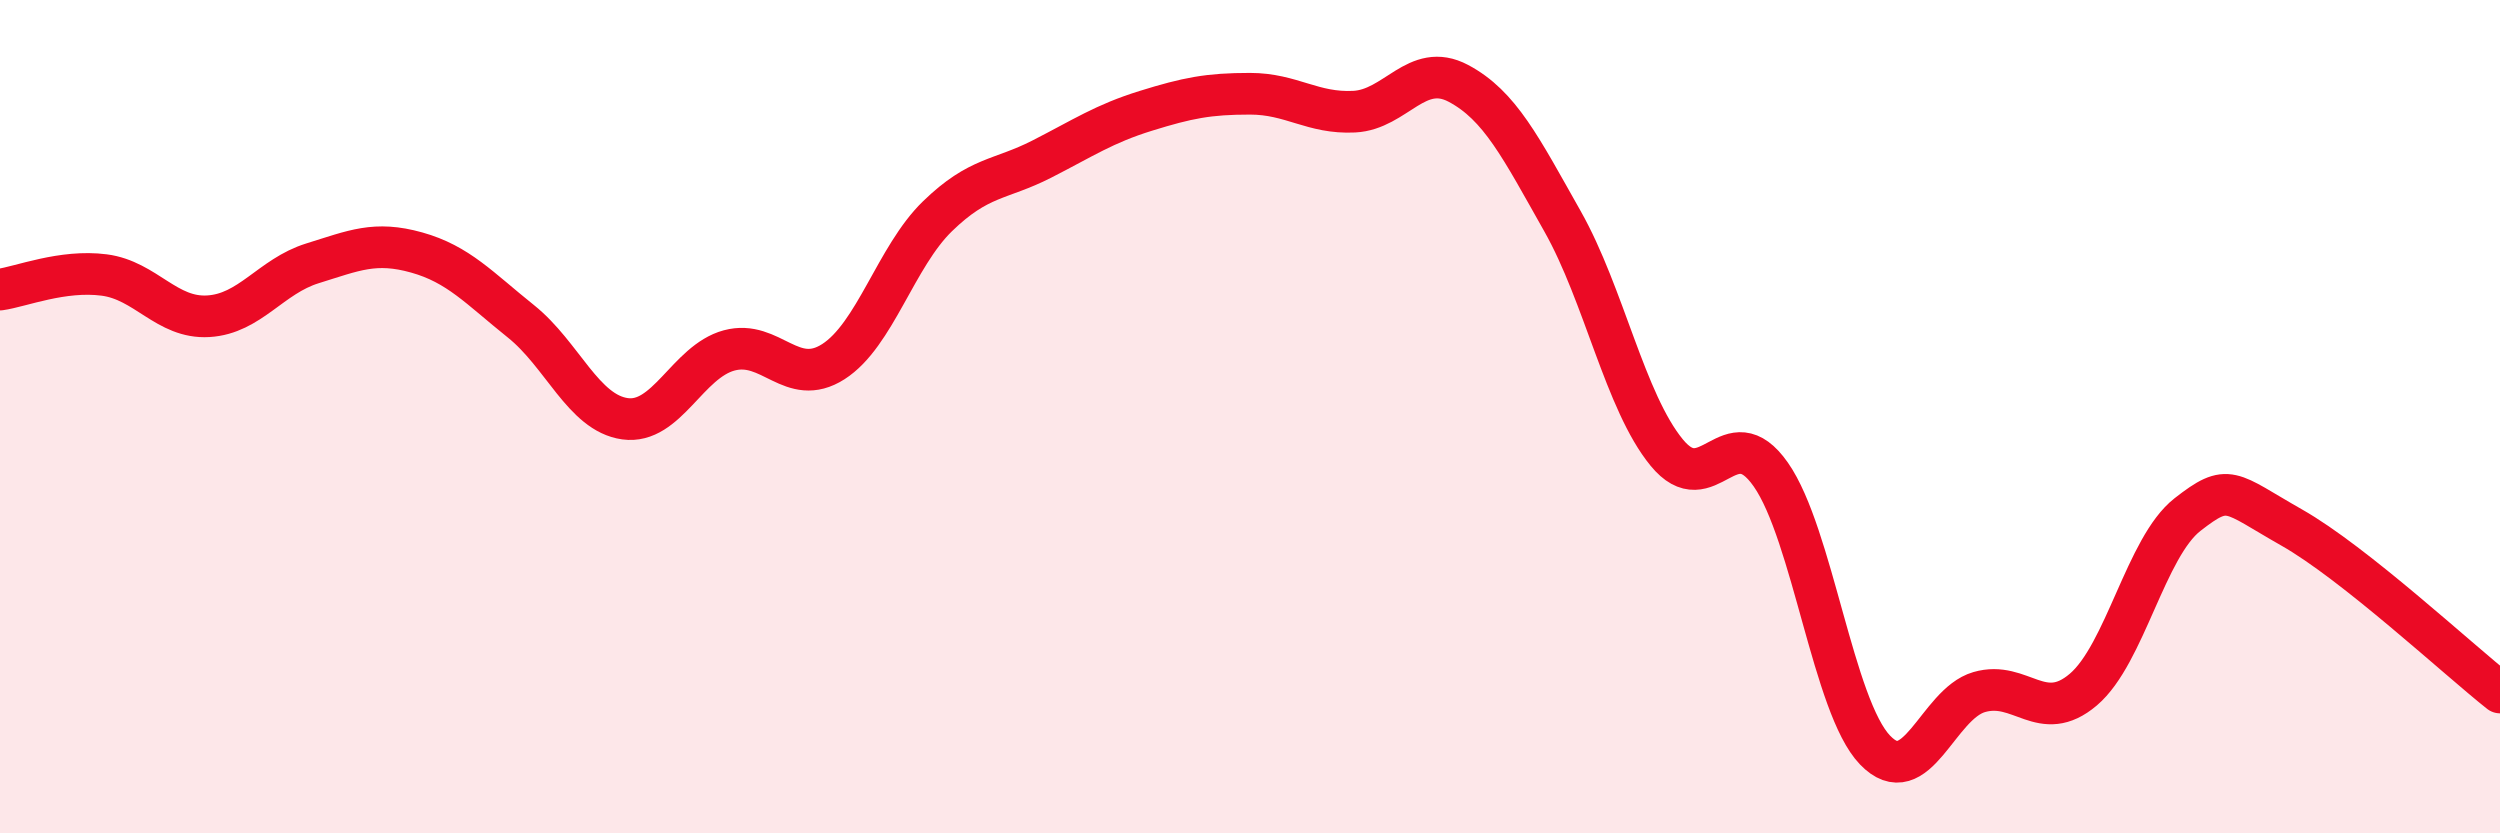 
    <svg width="60" height="20" viewBox="0 0 60 20" xmlns="http://www.w3.org/2000/svg">
      <path
        d="M 0,6.95 C 0.5,6.88 1.5,6.47 2.5,6.6 C 3.5,6.73 4,7.65 5,7.59 C 6,7.53 6.5,6.63 7.5,6.32 C 8.5,6.01 9,5.78 10,6.06 C 11,6.34 11.5,6.91 12.5,7.71 C 13.5,8.51 14,9.91 15,10.05 C 16,10.19 16.5,8.68 17.5,8.41 C 18.5,8.14 19,9.32 20,8.68 C 21,8.04 21.5,6.16 22.5,5.19 C 23.5,4.22 24,4.33 25,3.82 C 26,3.31 26.5,2.97 27.5,2.66 C 28.5,2.35 29,2.25 30,2.25 C 31,2.25 31.5,2.73 32.5,2.68 C 33.5,2.63 34,1.47 35,2 C 36,2.53 36.5,3.54 37.5,5.31 C 38.5,7.08 39,9.64 40,10.86 C 41,12.08 41.5,9.96 42.5,11.39 C 43.5,12.82 44,16.96 45,18 C 46,19.04 46.5,16.9 47.5,16.61 C 48.5,16.32 49,17.4 50,16.55 C 51,15.7 51.5,13.13 52.5,12.35 C 53.5,11.57 53.5,11.81 55,12.66 C 56.5,13.51 59,15.83 60,16.62L60 20L0 20Z"
        fill="#EB0A25"
        opacity="0.1"
        stroke-linecap="round"
        stroke-linejoin="round"
      />
      <path
        d="M 0,6.95 C 0.5,6.88 1.5,6.47 2.5,6.6 C 3.5,6.73 4,7.65 5,7.59 C 6,7.53 6.5,6.63 7.5,6.32 C 8.5,6.01 9,5.78 10,6.06 C 11,6.34 11.5,6.91 12.5,7.71 C 13.5,8.51 14,9.91 15,10.05 C 16,10.19 16.5,8.68 17.5,8.41 C 18.5,8.14 19,9.32 20,8.68 C 21,8.04 21.5,6.16 22.5,5.19 C 23.5,4.22 24,4.33 25,3.82 C 26,3.31 26.5,2.97 27.5,2.66 C 28.5,2.35 29,2.25 30,2.25 C 31,2.25 31.5,2.73 32.5,2.68 C 33.5,2.63 34,1.47 35,2 C 36,2.53 36.5,3.54 37.5,5.31 C 38.5,7.08 39,9.64 40,10.86 C 41,12.08 41.5,9.96 42.5,11.39 C 43.5,12.82 44,16.96 45,18 C 46,19.04 46.5,16.9 47.5,16.61 C 48.5,16.32 49,17.4 50,16.55 C 51,15.7 51.5,13.13 52.5,12.35 C 53.5,11.57 53.5,11.81 55,12.66 C 56.5,13.51 59,15.83 60,16.62"
        stroke="#EB0A25"
        stroke-width="1"
        fill="none"
        stroke-linecap="round"
        stroke-linejoin="round"
      />
    </svg>
  